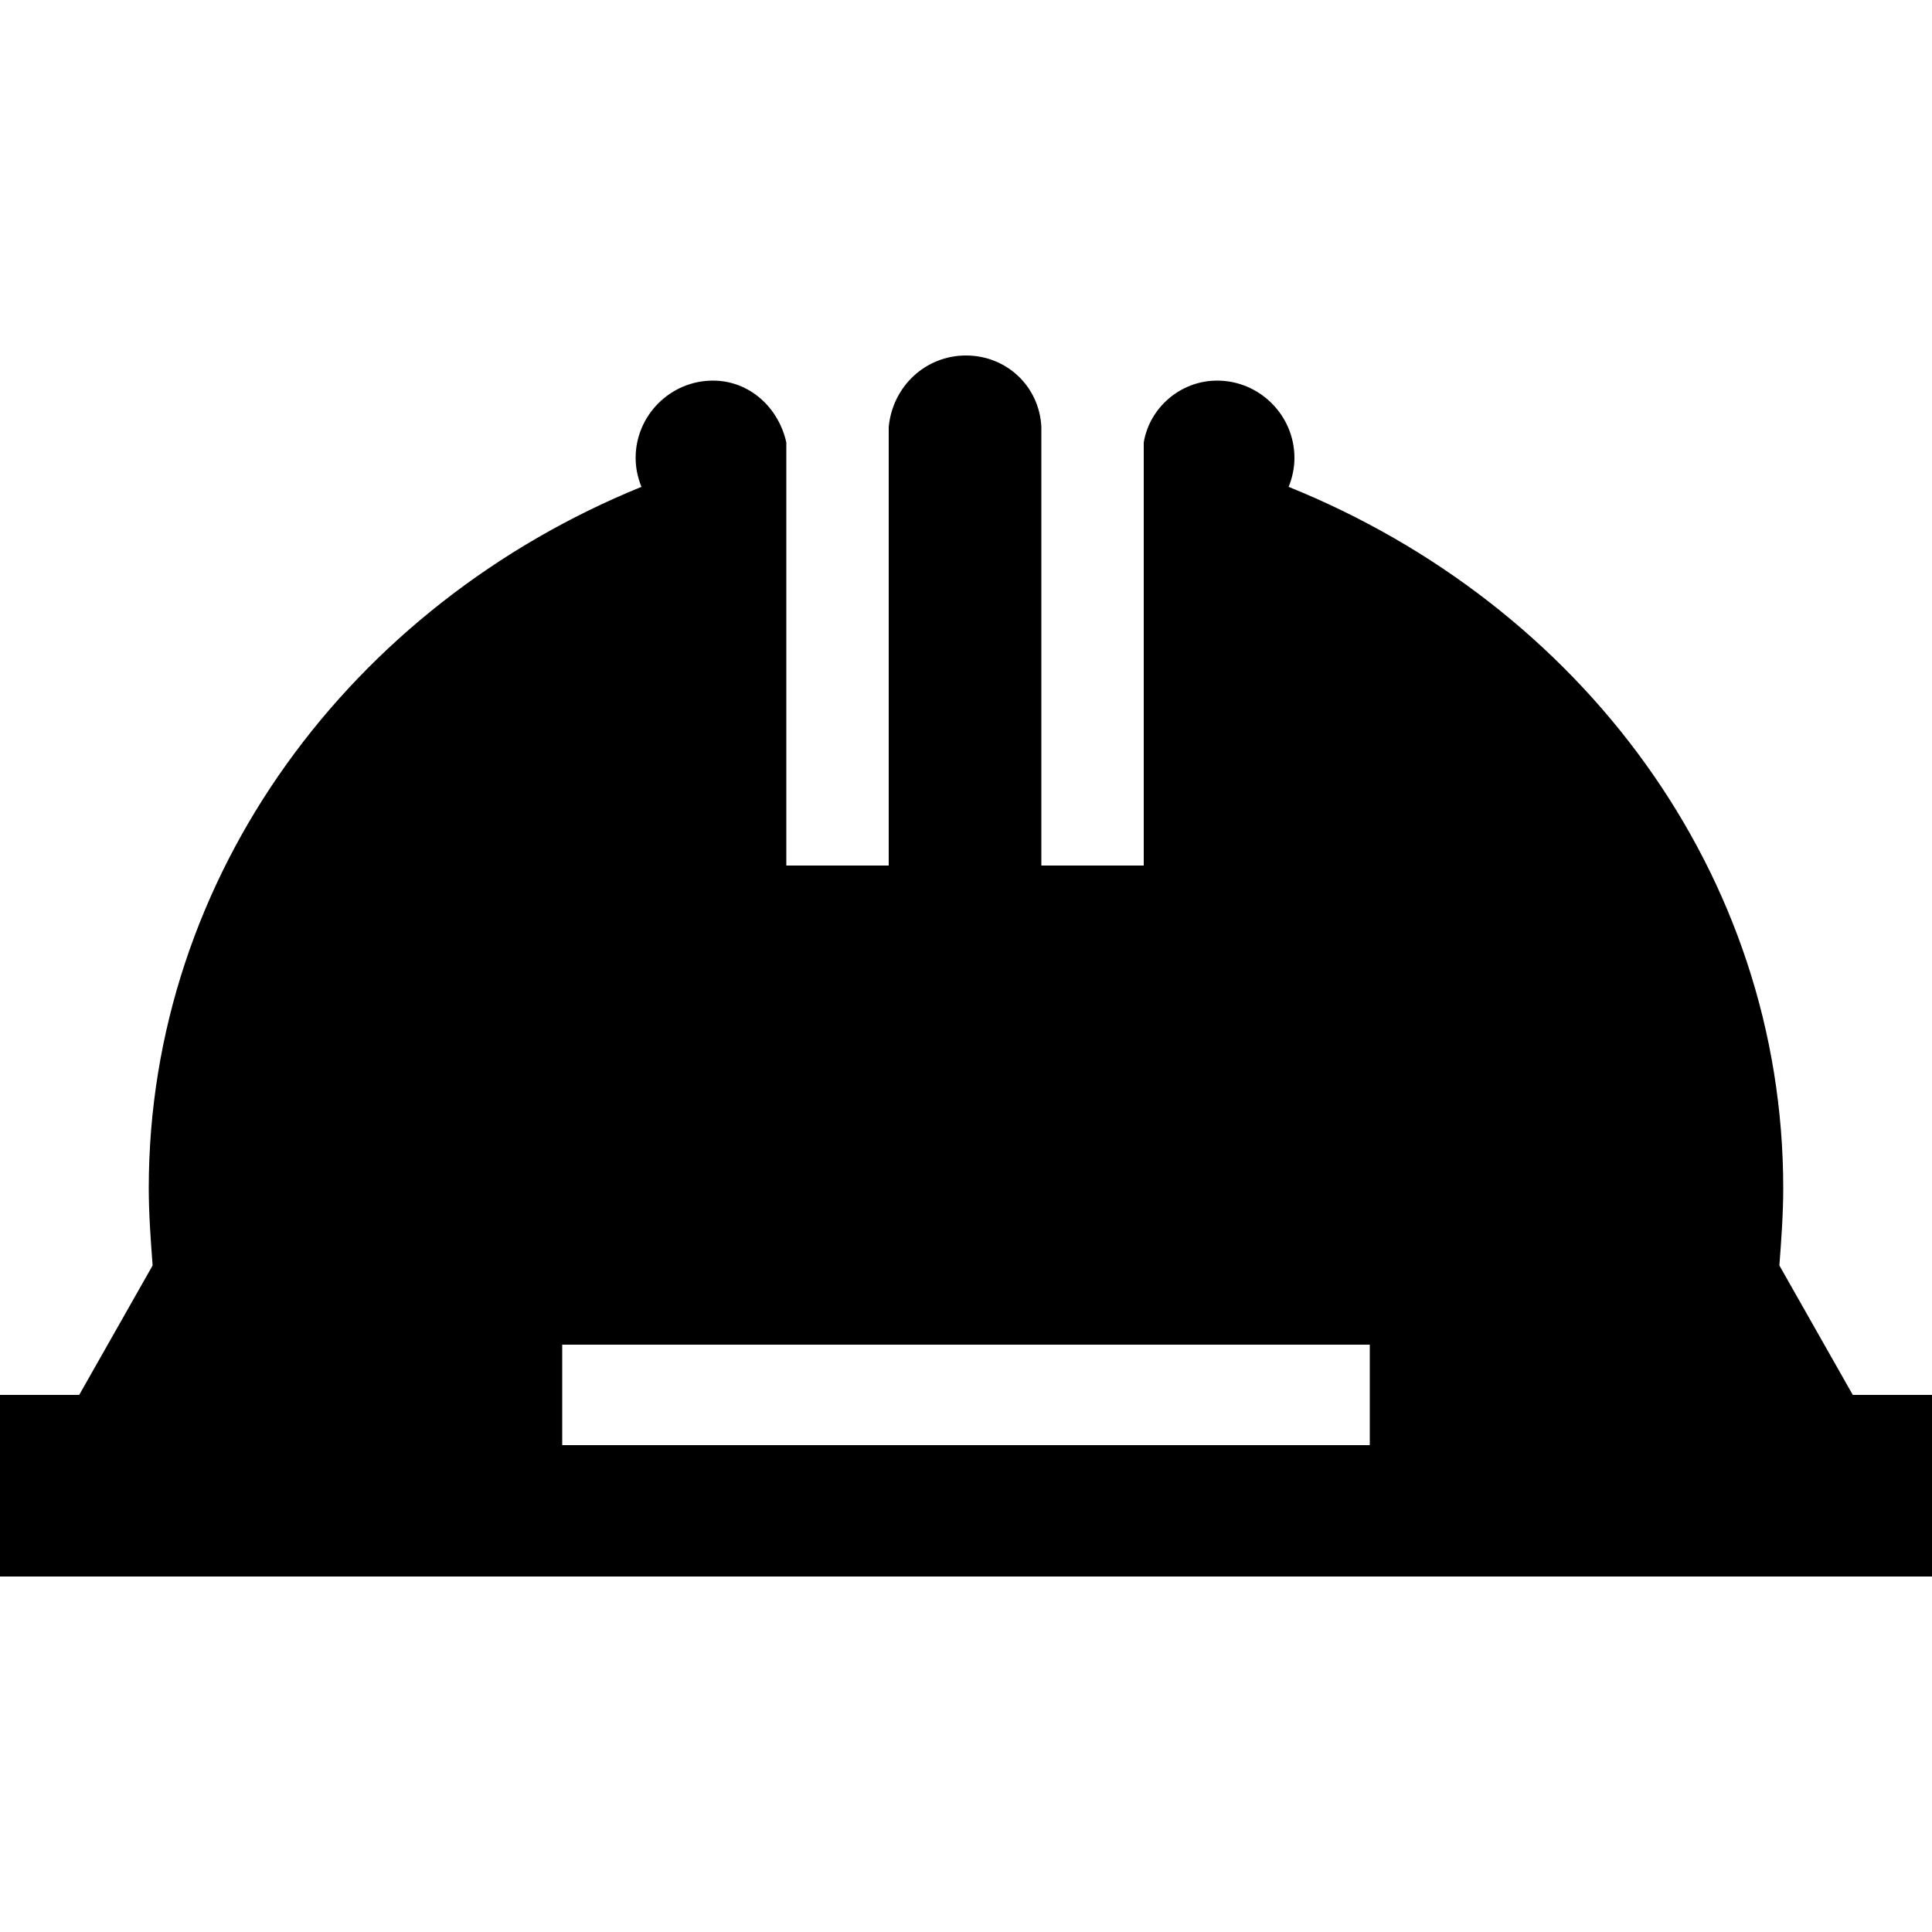 <?xml version="1.0" encoding="utf-8"?>
<!-- Generator: Adobe Illustrator 25.1.0, SVG Export Plug-In . SVG Version: 6.00 Build 0)  -->
<svg version="1.1" id="Vrstva_1" xmlns="http://www.w3.org/2000/svg" xmlns:xlink="http://www.w3.org/1999/xlink" x="0px" y="0px"
	 viewBox="0 0 100 100" style="enable-background:new 0 0 100 100;" xml:space="preserve">
<path d="M95.9,72.2l-3.8-6.7c0.1-1.3,0.2-2.7,0.2-4c0-16.3-10.5-30.2-25.6-36.3c0.2-0.5,0.3-1,0.3-1.5c0-2.2-1.8-4-4-4
	c-1.9,0-3.5,1.4-3.8,3.2c0,0,0,21.9,0,21.9h-5.3V22.1c-0.1-2.1-1.8-3.7-3.9-3.7c-2.1,0-3.8,1.6-4,3.7c0,0,0,22.7,0,22.7l-5.3,0V22.9
	c-0.4-1.8-1.9-3.2-3.8-3.2c-2.2,0-4,1.8-4,4c0,0.5,0.1,1,0.3,1.5c-15,6.1-25.5,20.1-25.5,36.3c0,1.3,0.1,2.7,0.2,4l-3.8,6.7H0v9.4
	h100v-9.4H95.9z M70.9,74.8H29.1v-5.2h41.8V74.8z"/>
</svg>

